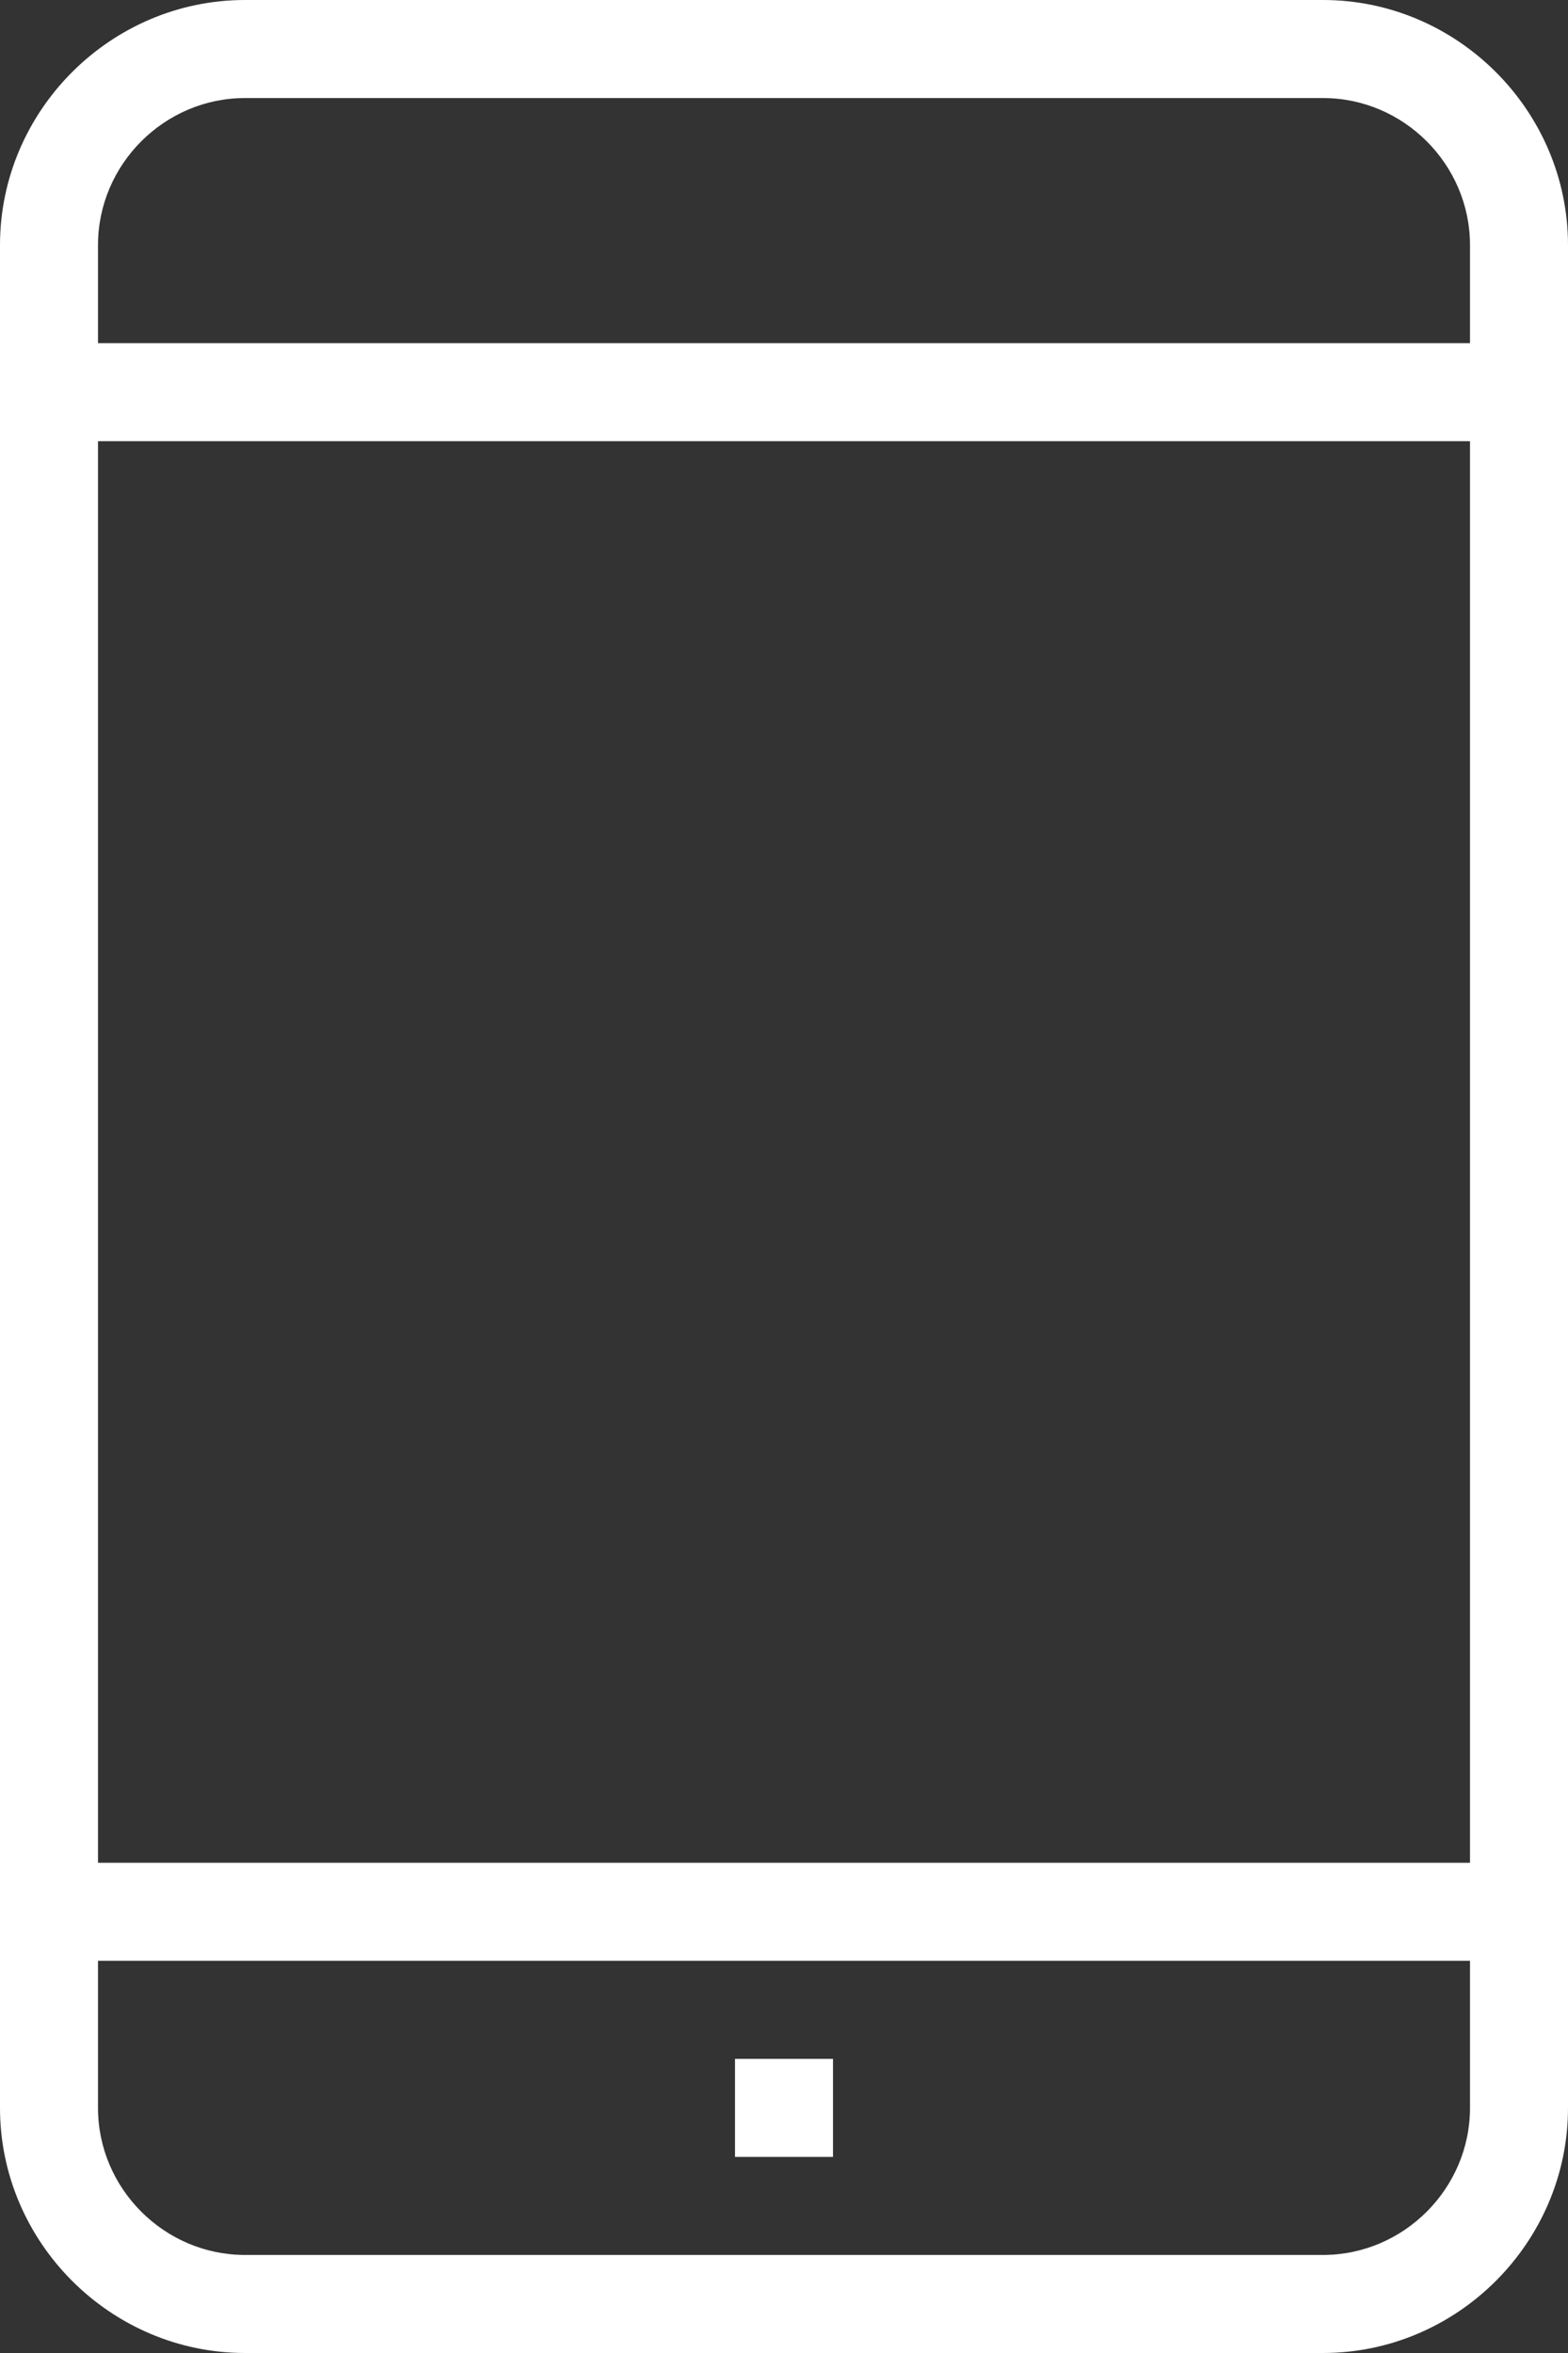 <?xml version="1.0" encoding="UTF-8" standalone="no"?>
<!DOCTYPE svg PUBLIC "-//W3C//DTD SVG 1.1//EN" "http://www.w3.org/Graphics/SVG/1.1/DTD/svg11.dtd">
<svg width="100%" height="100%" viewBox="0 0 32 48" version="1.1" xmlns="http://www.w3.org/2000/svg" xmlns:xlink="http://www.w3.org/1999/xlink" xml:space="preserve" xmlns:serif="http://www.serif.com/" style="fill-rule:evenodd;clip-rule:evenodd;stroke-linejoin:round;stroke-miterlimit:2;">
    <rect x="0" y="0" width="32" height="48" fill="#333333" stroke="none"/>
    <g transform="matrix(1,0,0,1,-8,0)">
        <path d="M35,0L13,0C10.257,0 8,2.257 8,5L8,43C8,45.743 10.257,48 13,48L35,48C37.743,48 40,45.743 40,43L40,5C40,2.257 37.743,0 35,0ZM38,43C38,44.646 36.646,46 35,46L13,46C11.354,46 10,44.646 10,43L10,40L38,40L38,43ZM38,38L10,38L10,9L38,9L38,38ZM38,7L10,7L10,5C10,3.354 11.354,2 13,2L35,2C36.646,2 38,3.354 38,5L38,7Z" style="fill:white;fill-rule:nonzero;"/>
    </g>
    <g transform="matrix(1,0,0,1,-8,0)">
        <rect x="23" y="42" width="2" height="2" style="fill:white;"/>
    </g>
</svg>
